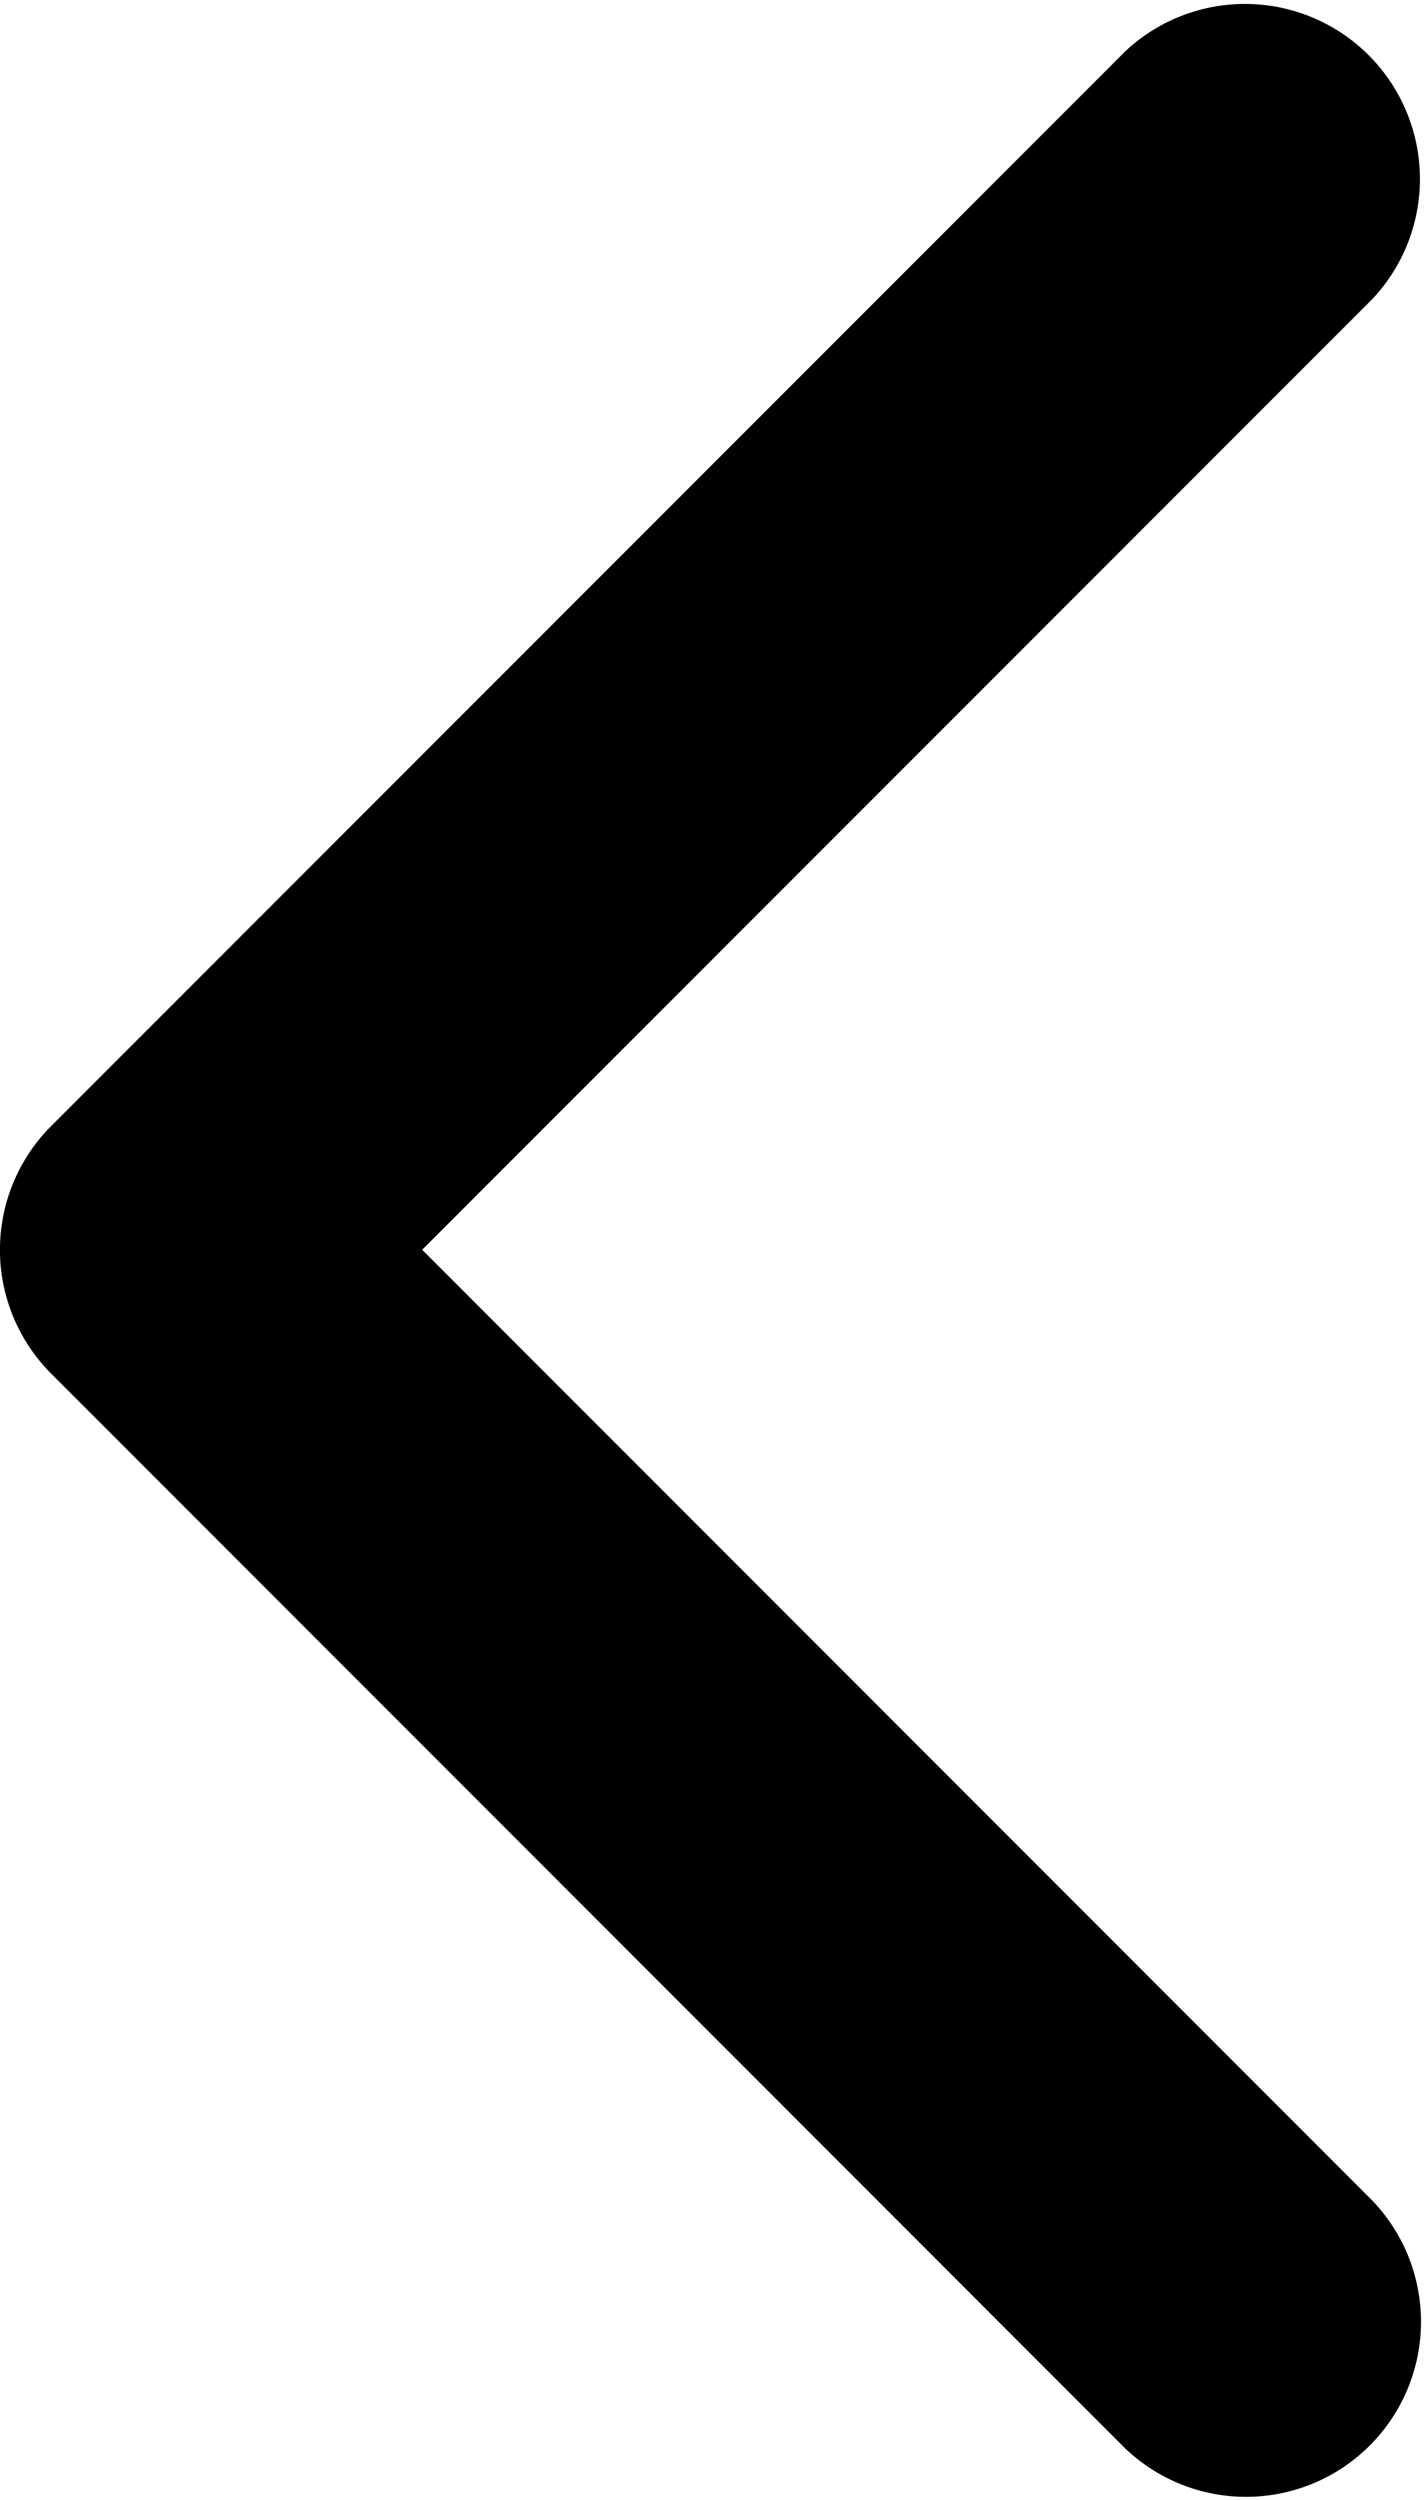 <svg height="20.13" viewBox="0 0 11.475 20.13" width="11.475" xmlns="http://www.w3.org/2000/svg"><path d="m97.551 11.061 8.655 8.655a1.41 1.41 0 0 0 1.994-1.993l-7.659-7.659 7.659-7.658a1.41 1.41 0 0 0 -1.993-1.993l-8.656 8.655a1.41 1.41 0 0 0 0 1.993z" transform="translate(-97.139)"/></svg>